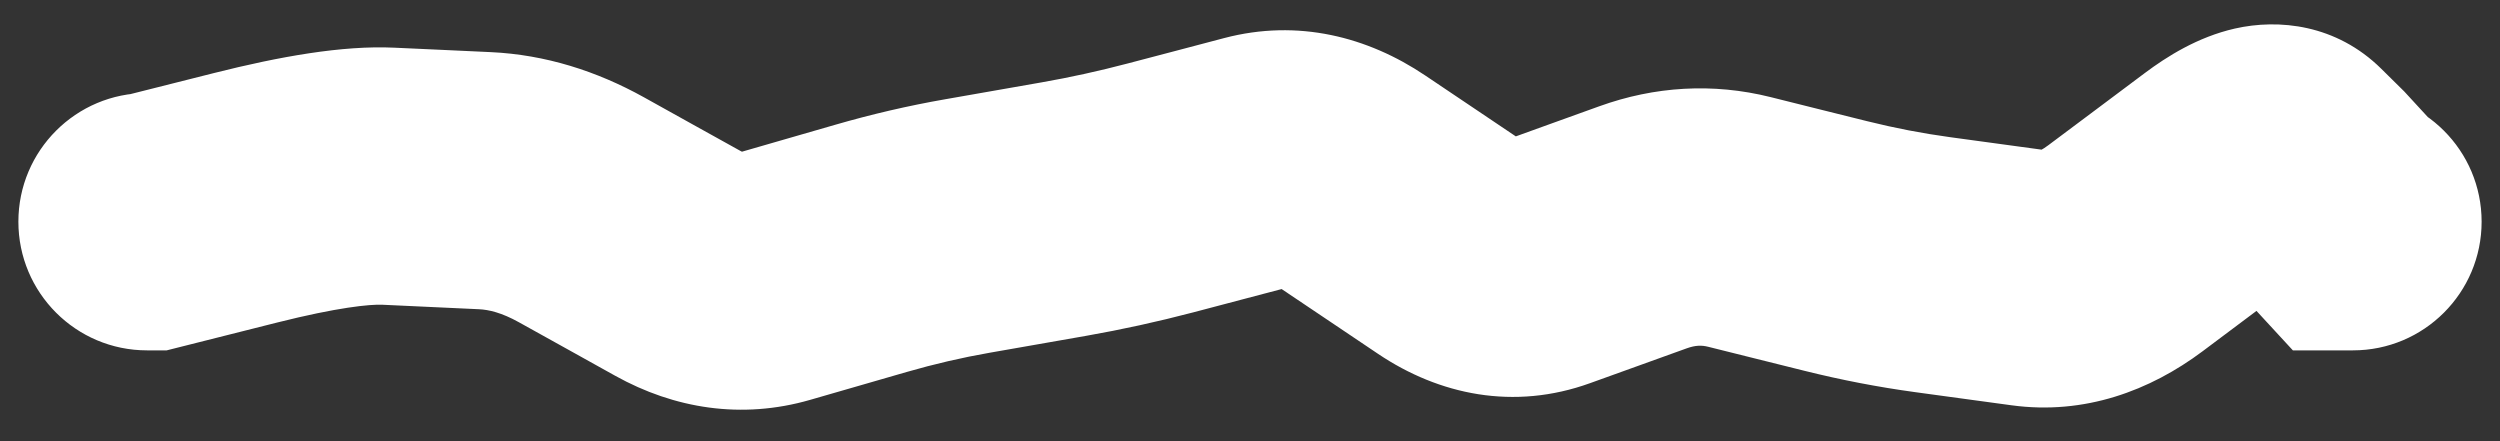 <svg fill="none" height="12" viewBox="0 0 68 12" width="68" xmlns="http://www.w3.org/2000/svg"><rect x="0" y="0" width="68" height="12" fill="#333333" stroke="none"/><path d="M4 2.53C2.067 2.53.5 4.097.5 6.03.5 7.963 2.067 9.53 4 9.53L4 2.53ZM4.1 6.03 4.1 9.53 4.534 9.53 4.955 9.424 4.1 6.03ZM6.675 5.381 5.82 1.987 6.675 5.381ZM10.562 4.793 10.401 8.289 10.562 4.793ZM21.062 7.514 20.092 4.152 21.062 7.514ZM26.312 6.147 25.709 2.7 26.312 6.147ZM34.188 4.421 33.296 1.036 34.188 4.421ZM36.812 4.957 38.765 2.052 36.812 4.957ZM39.438 6.721 37.485 9.626 39.438 6.721ZM42.062 7.13 40.875 3.838 42.062 7.13ZM49.938 6.692 49.09 10.088 49.938 6.692ZM52.562 7.198 52.09 10.666 52.562 7.198ZM57.812 6.752 55.715 3.95 57.812 6.752ZM60.438 4.788 62.535 7.59 60.438 4.788ZM62.312 4.362 64.773 1.873 62.312 4.362ZM62.875 4.918 65.449 2.546 65.394 2.486 65.336 2.429 62.875 4.918ZM63.9 6.03 61.326 8.402 62.366 9.53 63.9 9.53 63.9 6.03ZM64 9.53C65.933 9.53 67.5 7.963 67.5 6.03 67.5 4.097 65.933 2.53 64 2.53L64 9.53ZM4 6.03 4 9.53 4.1 9.53 4.1 6.03 4.1 2.53 4 2.53 4 6.03ZM4.1 6.03 4.955 9.424 7.53 8.775 6.675 5.381 5.82 1.987 3.245 2.636 4.1 6.03ZM6.675 5.381 7.53 8.775C9.181 8.359 10.063 8.274 10.401 8.289L10.562 4.793 10.724 1.297C9.312 1.231 7.602 1.538 5.82 1.987L6.675 5.381ZM10.562 4.793 10.401 8.289 11.713 8.35 11.875 4.854 12.037 1.357 10.724 1.297 10.562 4.793ZM11.875 4.854 11.713 8.35 13.026 8.411 13.188 4.914 13.349 1.418 12.037 1.357 11.875 4.854ZM13.188 4.914 13.026 8.411C13.289 8.423 13.642 8.502 14.112 8.764L15.812 5.705 17.513 2.645C16.233 1.934 14.836 1.487 13.349 1.418L13.188 4.914ZM15.812 5.705 14.112 8.764 15.425 9.493 17.125 6.434 18.825 3.375 17.513 2.645 15.812 5.705ZM17.125 6.434 15.425 9.493 16.737 10.223 18.438 7.164 20.138 4.104 18.825 3.375 17.125 6.434ZM18.438 7.164 16.737 10.223C18.338 11.113 20.17 11.415 22.033 10.877L21.062 7.514 20.092 4.152C20.092 4.152 20.096 4.15 20.104 4.149 20.112 4.147 20.123 4.146 20.136 4.145 20.163 4.143 20.19 4.144 20.213 4.147 20.236 4.15 20.244 4.153 20.234 4.15 20.224 4.147 20.192 4.135 20.138 4.104L18.438 7.164ZM21.062 7.514 22.033 10.877 23.346 10.498 22.375 7.135 21.404 3.773 20.092 4.152 21.062 7.514ZM22.375 7.135 23.346 10.498 24.658 10.119 23.688 6.756 22.717 3.394 21.404 3.773 22.375 7.135ZM23.688 6.756 24.658 10.119C25.416 9.9 26.168 9.726 26.916 9.595L26.312 6.147 25.709 2.7C24.707 2.875 23.709 3.107 22.717 3.394L23.688 6.756ZM26.312 6.147 26.916 9.595 28.229 9.365 27.625 5.917 27.021 2.47 25.709 2.7 26.312 6.147ZM27.625 5.917 28.229 9.365 29.541 9.135 28.938 5.687 28.334 2.24 27.021 2.47 27.625 5.917ZM28.938 5.687 29.541 9.135C30.515 8.964 31.486 8.751 32.454 8.497L31.562 5.112 30.671 1.727C29.889 1.933 29.11 2.104 28.334 2.24L28.938 5.687ZM31.562 5.112 32.454 8.497 33.766 8.151 32.875 4.766 31.984 1.382 30.671 1.727 31.562 5.112ZM32.875 4.766 33.766 8.151 35.079 7.805 34.188 4.421 33.296 1.036 31.984 1.382 32.875 4.766ZM34.188 4.421 35.079 7.805C35.048 7.813 35.003 7.822 34.947 7.823 34.89 7.825 34.839 7.819 34.799 7.811 34.716 7.794 34.734 7.778 34.86 7.862L36.812 4.957 38.765 2.052C37.207 1.005 35.308.506 33.296 1.036L34.188 4.421ZM36.812 4.957 34.86 7.862 36.173 8.744 38.125 5.839 40.077 2.934 38.765 2.052 36.812 4.957ZM38.125 5.839 36.173 8.744 37.485 9.626 39.438 6.721 41.39 3.817 40.077 2.934 38.125 5.839ZM39.438 6.721 37.485 9.626C39.144 10.741 41.176 11.171 43.25 10.422L42.062 7.13 40.875 3.838C40.909 3.825 40.969 3.809 41.049 3.8 41.131 3.792 41.213 3.795 41.288 3.806 41.444 3.831 41.482 3.879 41.39 3.817L39.438 6.721ZM42.062 7.13 43.25 10.422 44.563 9.949 43.375 6.657 42.187 3.364 40.875 3.838 42.062 7.13ZM43.375 6.657 44.563 9.949 45.875 9.476 44.688 6.183 43.5 2.891 42.187 3.364 43.375 6.657ZM44.688 6.183 45.875 9.476C46.119 9.388 46.286 9.388 46.465 9.433L47.312 6.037 48.16 2.641C46.589 2.249 45.006 2.348 43.5 2.891L44.688 6.183ZM47.312 6.037 46.465 9.433 47.778 9.761 48.625 6.365 49.472 2.969 48.16 2.641 47.312 6.037ZM48.625 6.365 47.778 9.761 49.09 10.088 49.938 6.692 50.785 3.296 49.472 2.969 48.625 6.365ZM49.938 6.692 49.09 10.088C50.086 10.336 51.086 10.529 52.09 10.666L52.562 7.198 53.035 3.73C52.289 3.628 51.539 3.484 50.785 3.296L49.938 6.692ZM52.562 7.198 52.09 10.666 53.402 10.845 53.875 7.377 54.348 3.909 53.035 3.73 52.562 7.198ZM53.875 7.377 53.402 10.845 54.715 11.024 55.188 7.556 55.66 4.088 54.348 3.909 53.875 7.377ZM55.188 7.556 54.715 11.024C56.706 11.295 58.484 10.622 59.91 9.555L57.812 6.752 55.715 3.95C55.54 4.081 55.46 4.103 55.476 4.098 55.484 4.095 55.509 4.089 55.548 4.085 55.587 4.082 55.626 4.083 55.66 4.088L55.188 7.556ZM57.812 6.752 59.91 9.555 61.222 8.572 59.125 5.77 57.028 2.968 55.715 3.95 57.812 6.752ZM59.125 5.77 61.222 8.572 62.535 7.59 60.438 4.788 58.34 1.986 57.028 2.968 59.125 5.77ZM60.438 4.788 62.535 7.59C62.818 7.378 62.728 7.514 62.338 7.603 62.107 7.656 61.702 7.706 61.204 7.592 60.675 7.471 60.207 7.202 59.852 6.85L62.312 4.362 64.773 1.873C63.544.657 61.975.507 60.787.777 59.772 1.008 58.932 1.543 58.34 1.986L60.438 4.788ZM62.312 4.362 59.852 6.85 60.414 7.407 62.875 4.918 65.336 2.429 64.773 1.873 62.312 4.362ZM62.875 4.918 60.301 7.29 61.326 8.402 63.9 6.03 66.474 3.659 65.449 2.546 62.875 4.918ZM63.9 6.03 63.9 9.53 64 9.53 64 6.03 64 2.53 63.9 2.53 63.9 6.03Z" fill="#ffffff"/></svg>